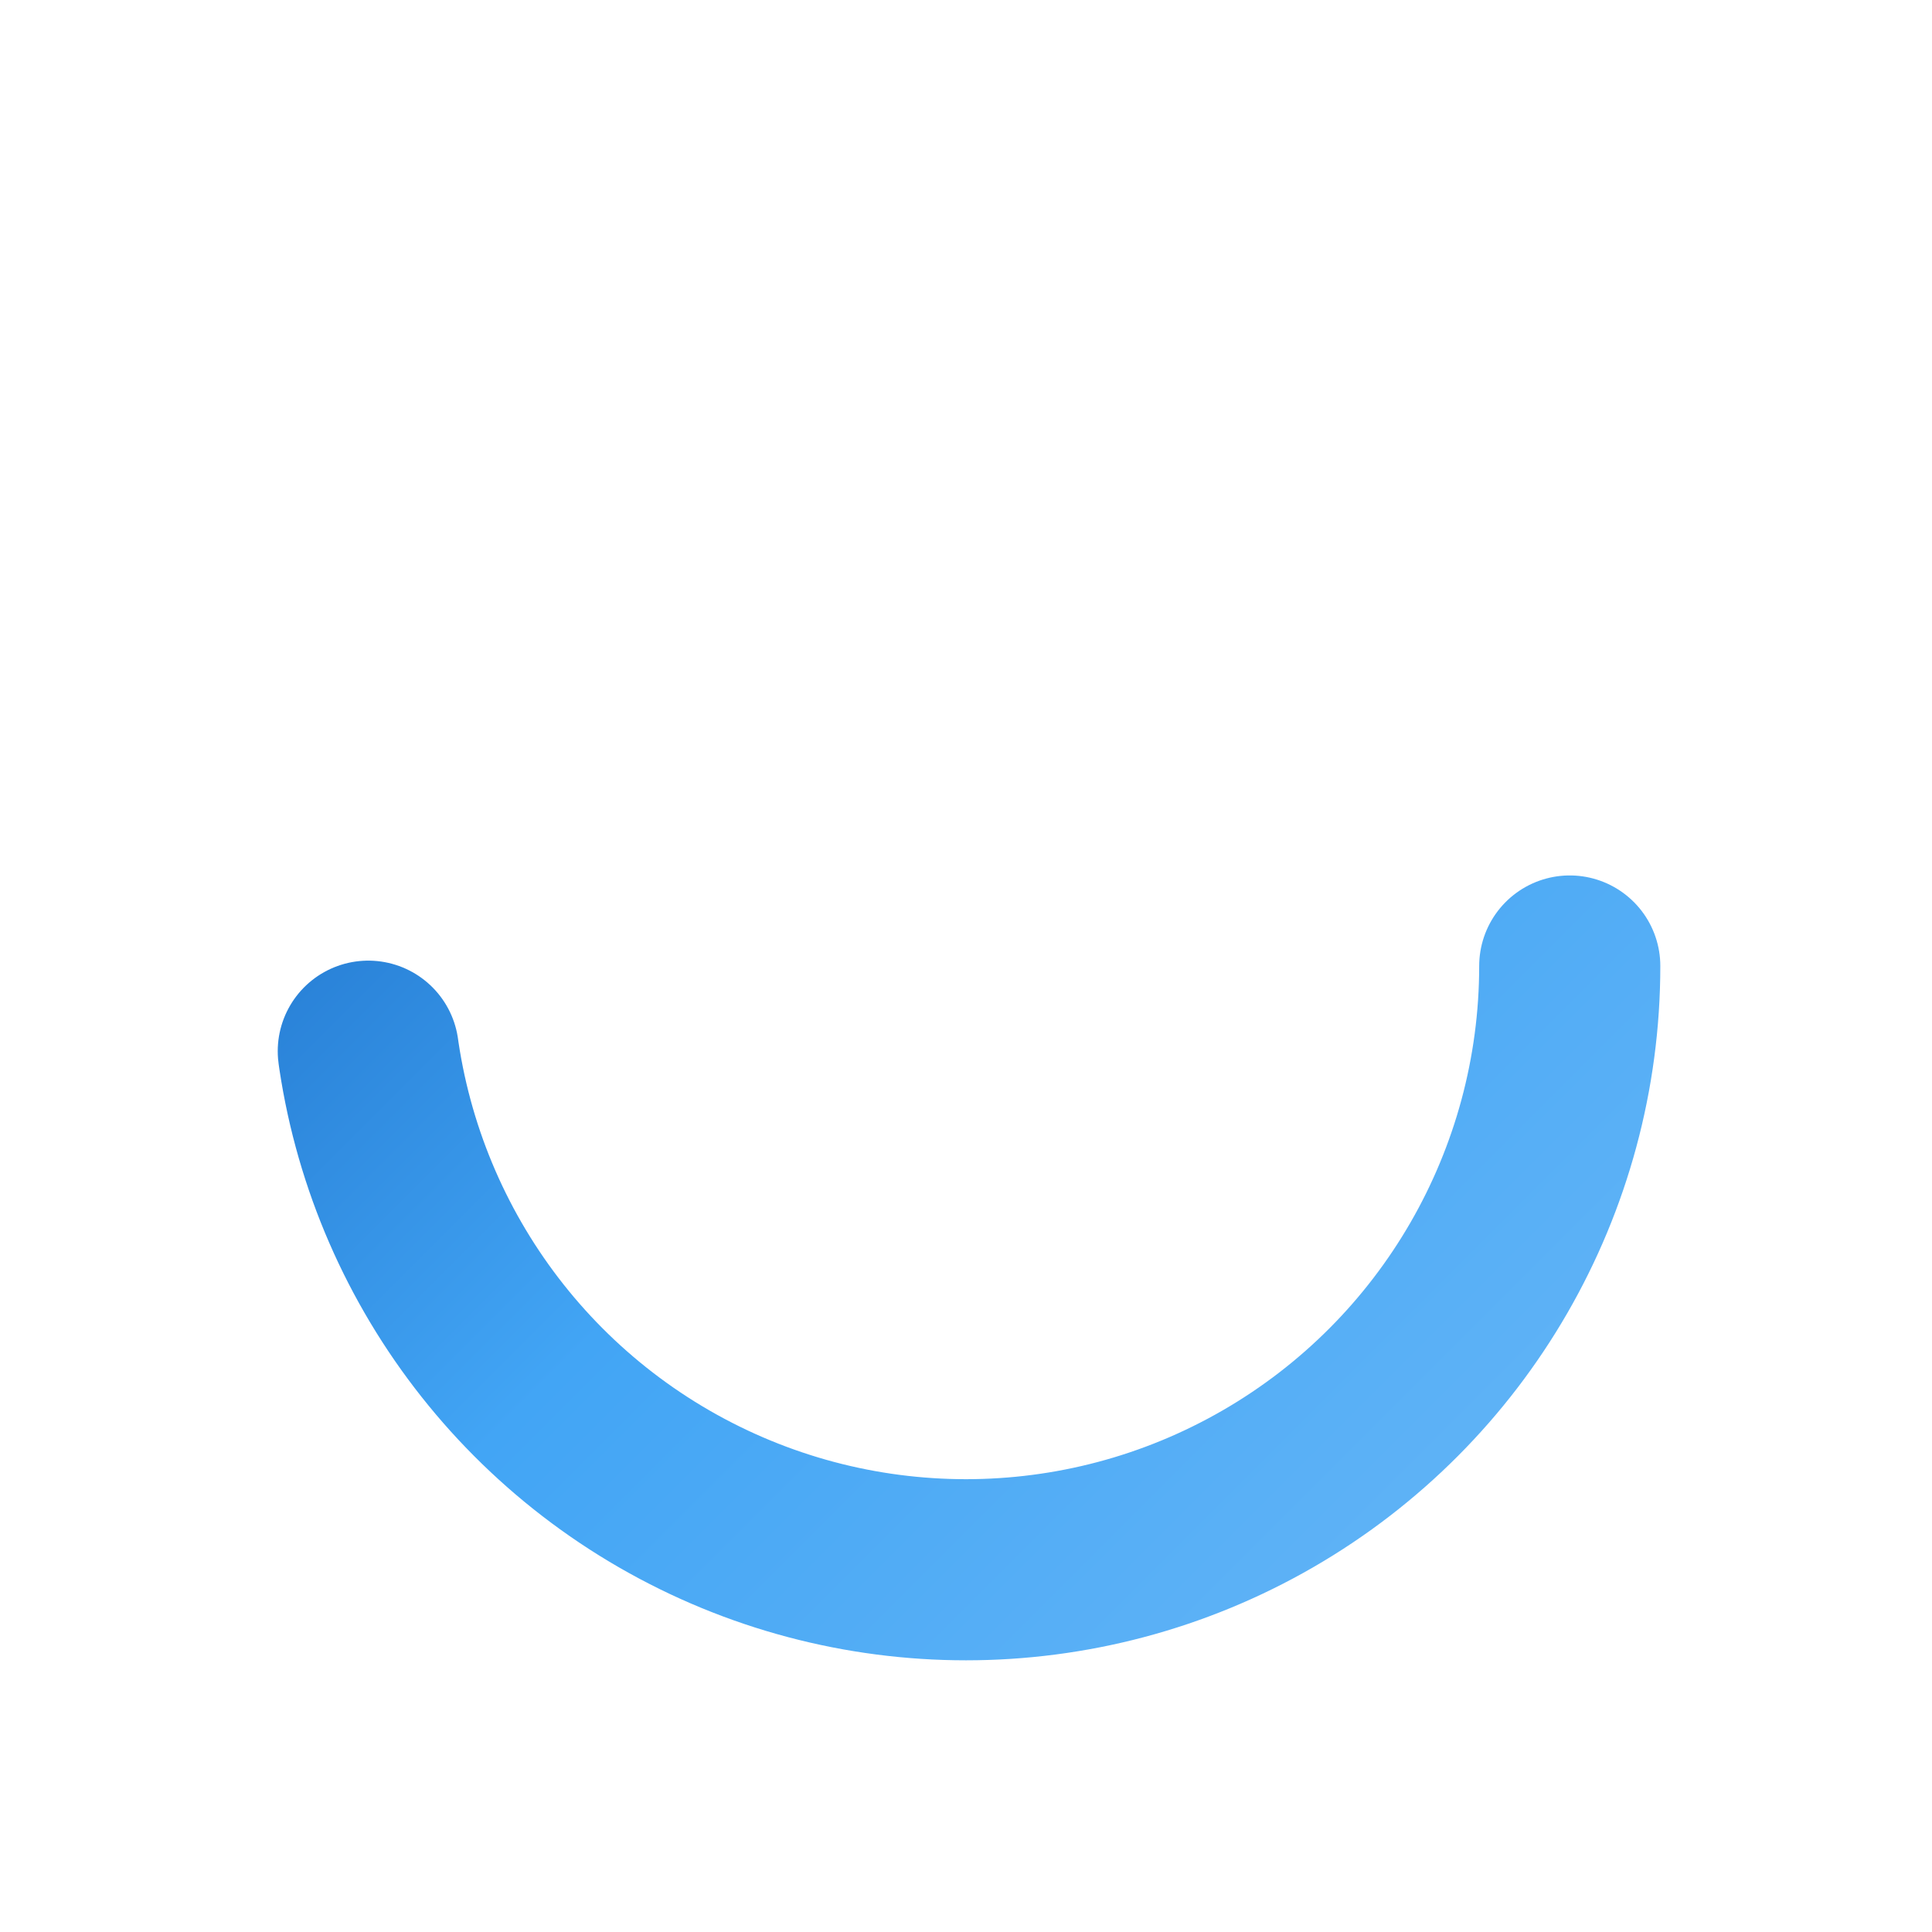 <svg xmlns="http://www.w3.org/2000/svg" viewBox="0 0 128 128">
  <defs>
    <linearGradient id="g" x1="0" y1="0" x2="1" y2="1">
      <stop offset="0%" stop-color="#1565c0"/>
      <stop offset="50%" stop-color="#42a5f5"/>
      <stop offset="100%" stop-color="#64b5f6"/>
    </linearGradient>
  </defs>
  <g>
    <circle cx="64" cy="64" r="40" fill="none" stroke="url(#g)" stroke-width="12" stroke-linecap="round" stroke-dasharray="120 200"/>
  </g>
</svg>
